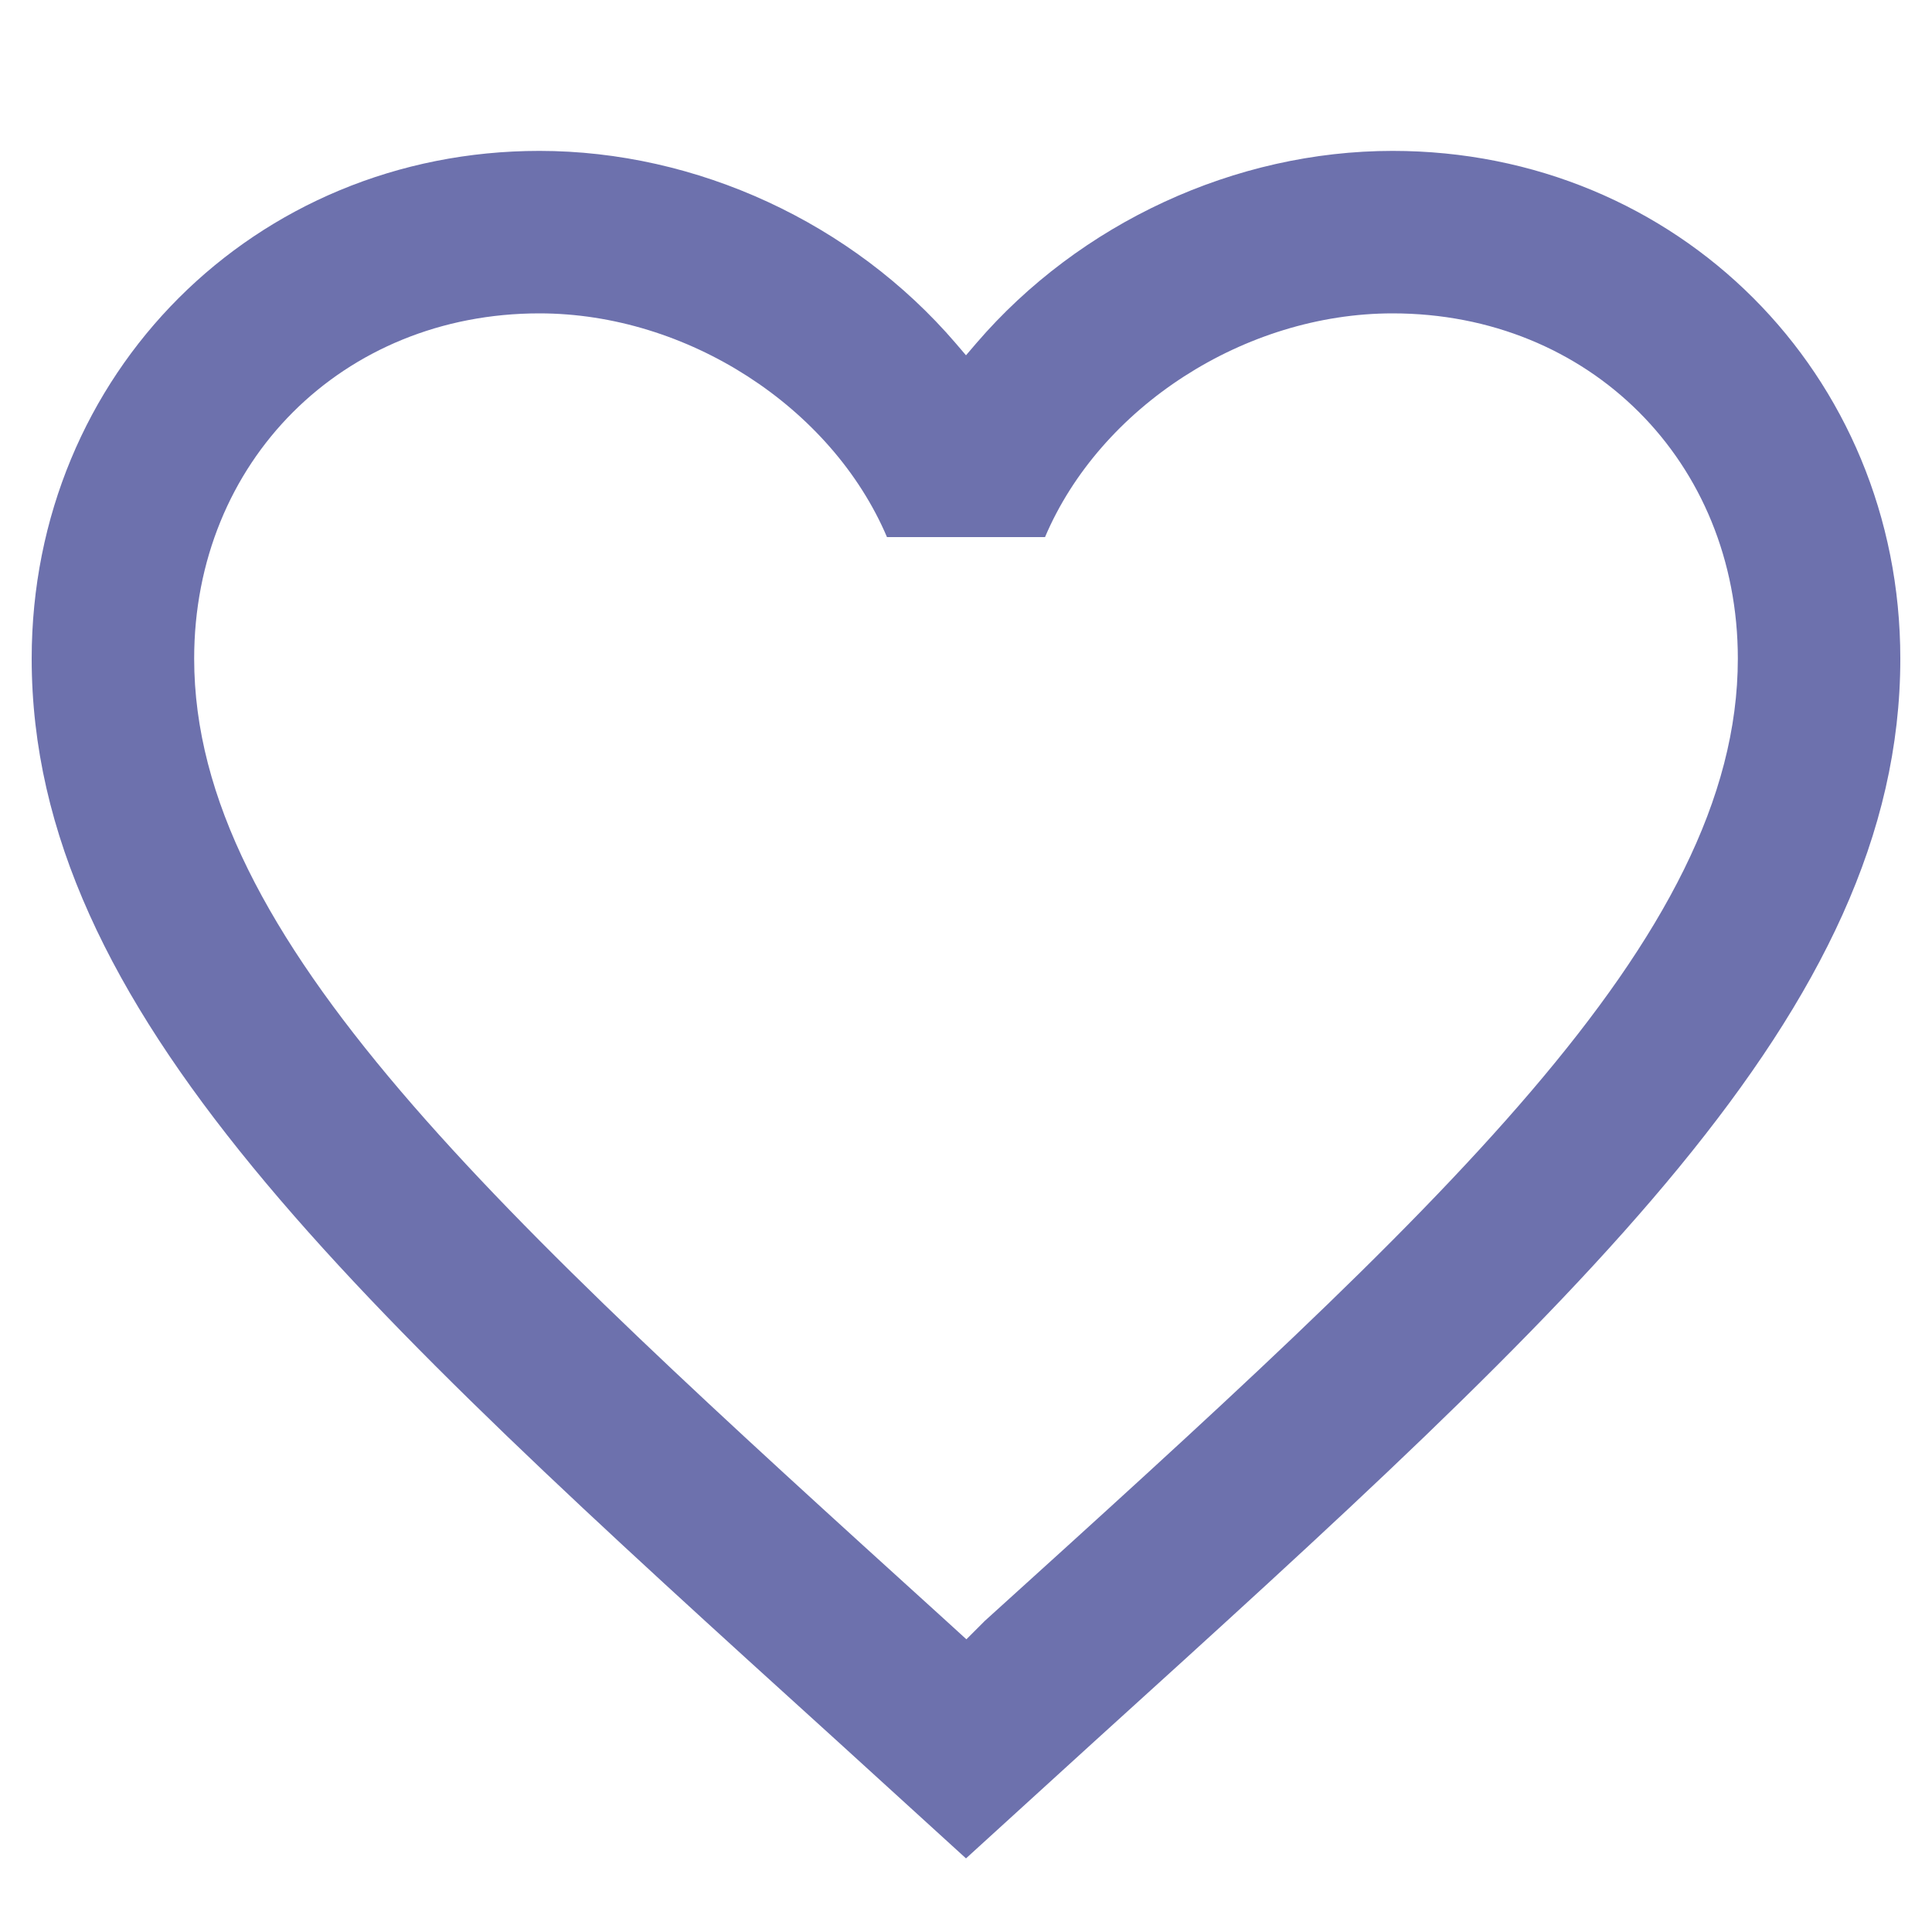 <?xml version="1.0" encoding="utf-8"?>
<!-- Generator: Adobe Illustrator 28.0.0, SVG Export Plug-In . SVG Version: 6.00 Build 0)  -->
<svg version="1.1" id="Слой_1" xmlns="http://www.w3.org/2000/svg" xmlns:xlink="http://www.w3.org/1999/xlink" x="0px" y="0px"
	 viewBox="0 0 1000 1000" style="enable-background:new 0 0 1000 1000;" xml:space="preserve">
<style type="text/css">
	.st0{fill:#6D71AD;}
</style>
<path class="st0" d="M983.6,340.9c0-147.4-115.4-262.8-262.8-262.8c-81.4,0-161.9,37.2-215.5,99.6l-5.3,6.2l-5.3-6.2
	c-53.5-62.4-134.1-99.6-215.5-99.6c-147.4,0-262.8,115.4-262.8,262.8c0,182.2,166,332.7,417.2,560.5l66.4,60.5l66.4-60.5
	C817.6,673.6,983.6,523.1,983.6,340.9z M509.7,839l-9.5,9.5l-10.3-9.4C255.4,626.4,100.5,485.8,100.5,340.9
	c0-101.9,76.8-178.7,178.7-178.7c76.4,0,151.2,48.4,179.9,115.8h81.8c28.6-67.4,103.4-115.8,179.9-115.8
	c101.9,0,178.7,76.8,178.7,178.7C899.5,486.1,744.4,626.5,509.7,839z"/>
</svg>

